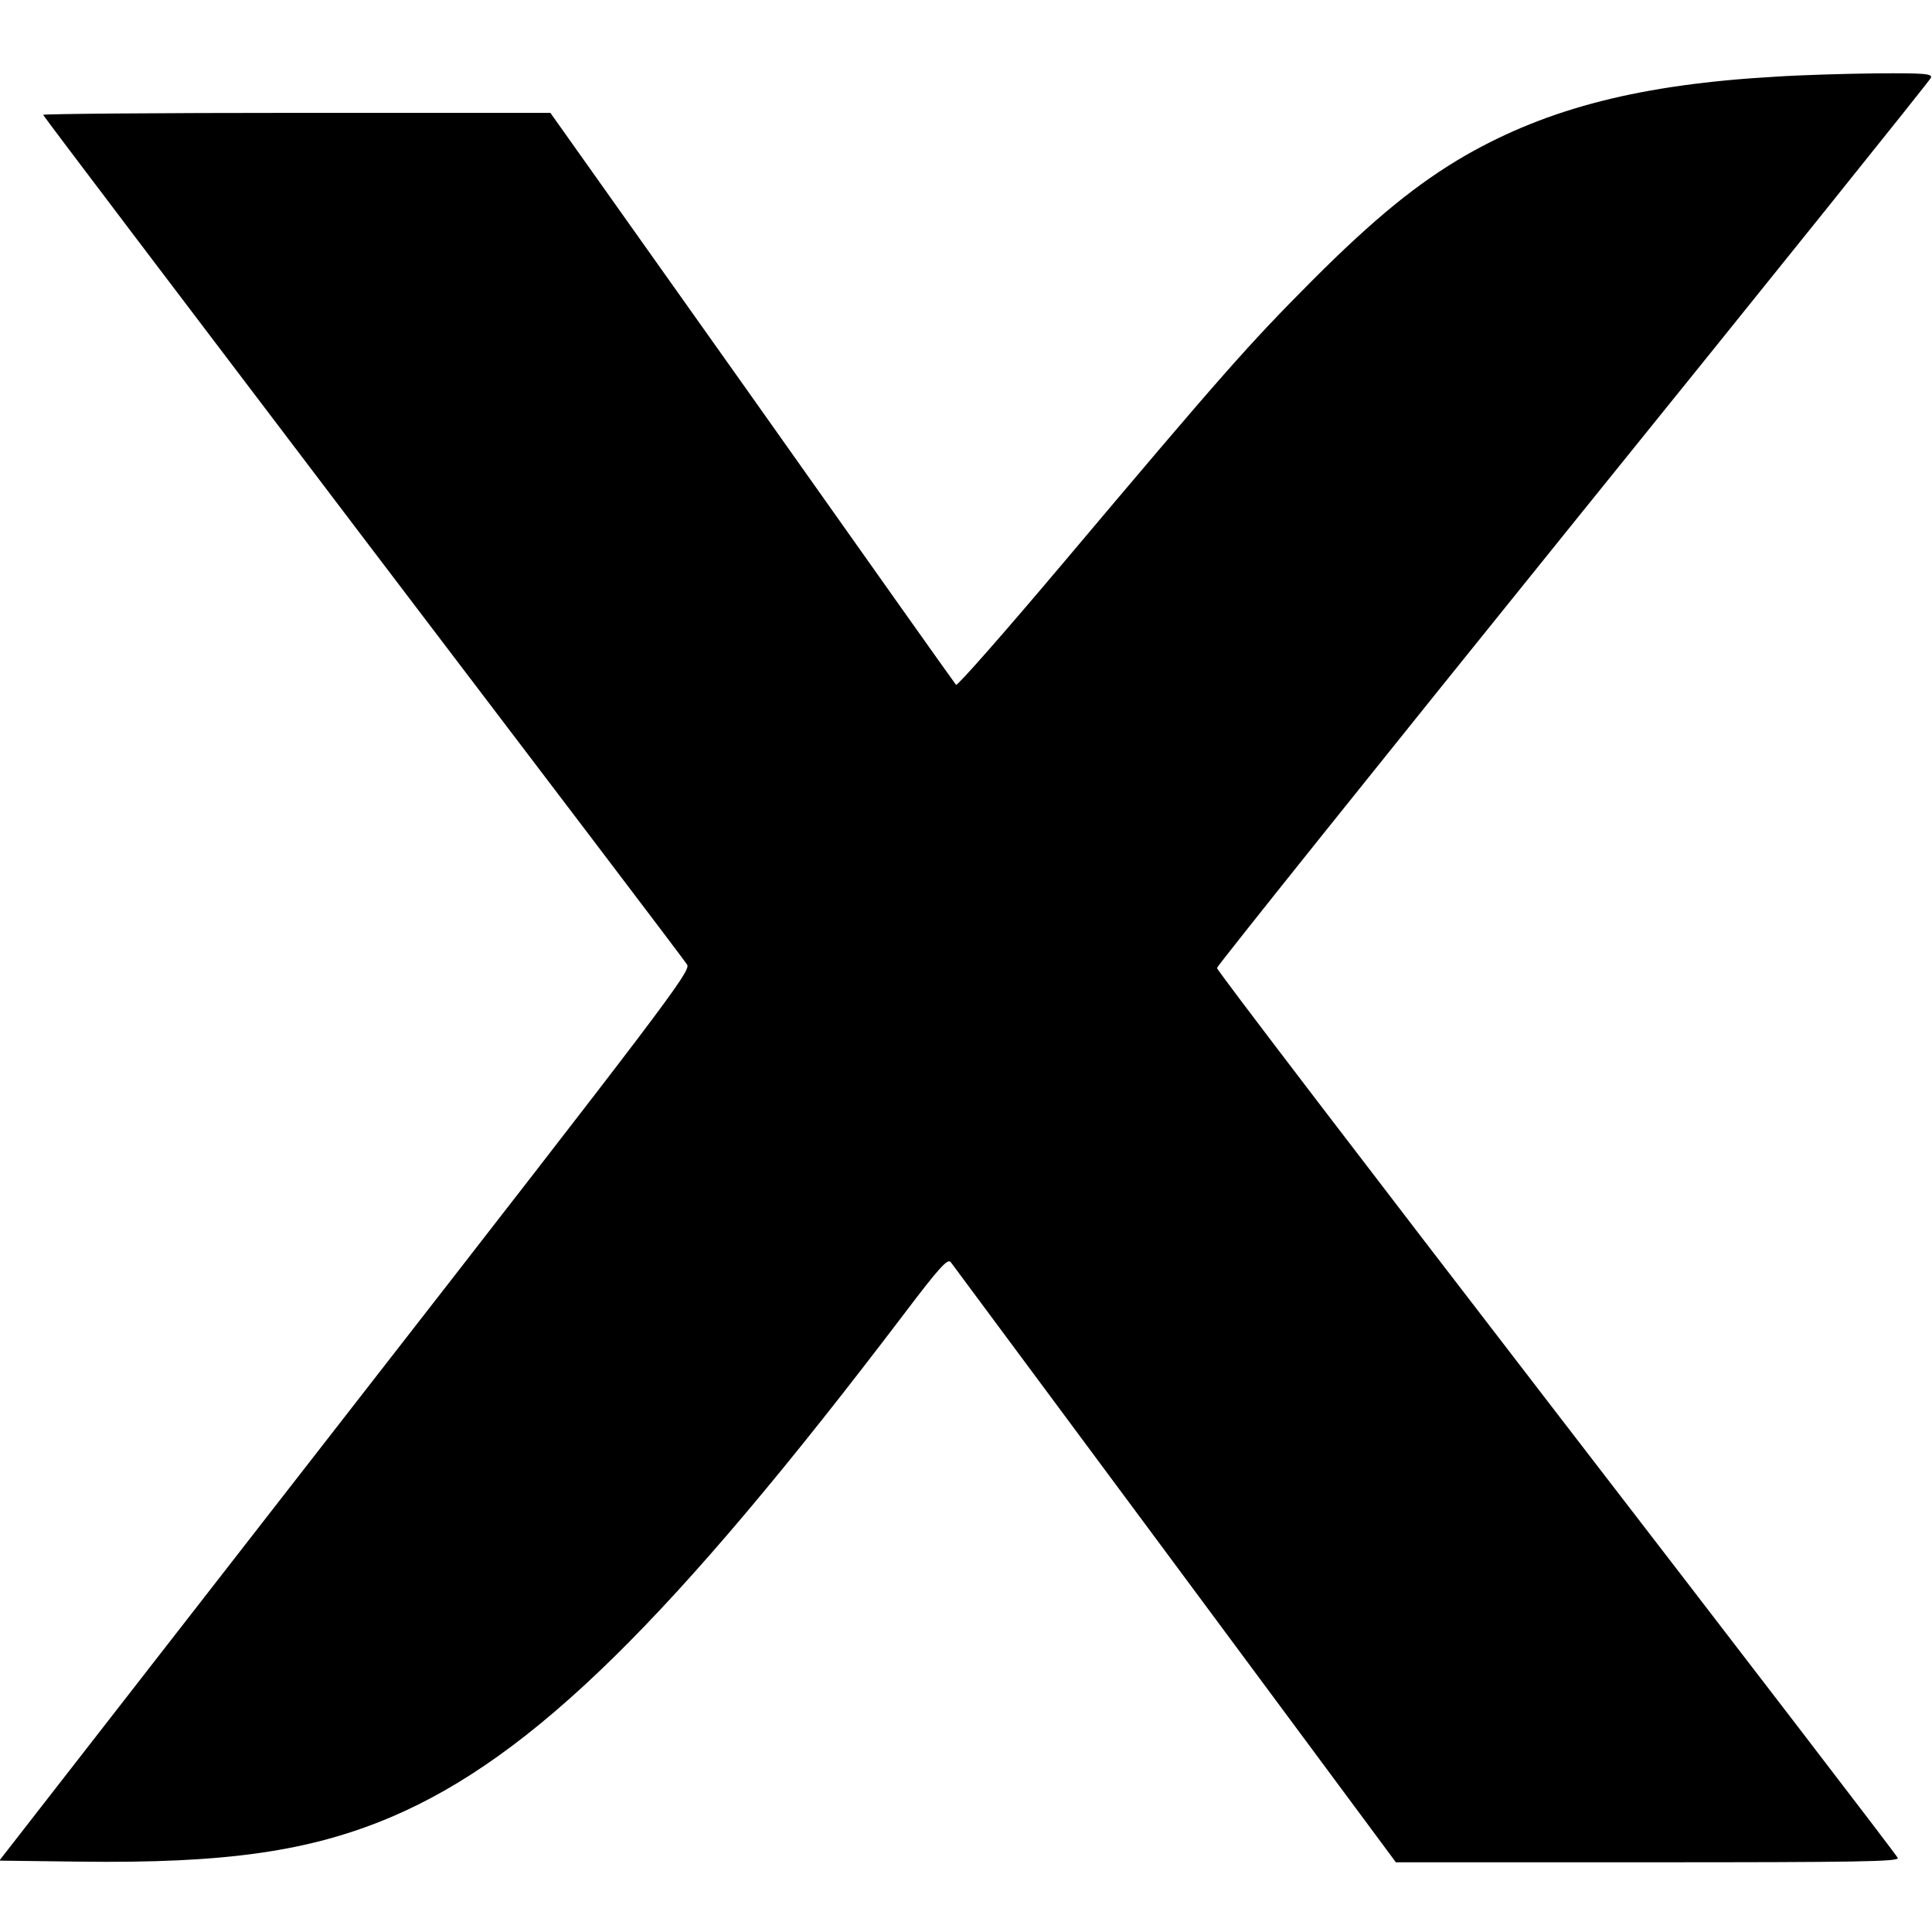 <?xml version="1.0" standalone="no"?>
<!DOCTYPE svg PUBLIC "-//W3C//DTD SVG 20010904//EN"
 "http://www.w3.org/TR/2001/REC-SVG-20010904/DTD/svg10.dtd">
<svg version="1.0" xmlns="http://www.w3.org/2000/svg"
 width="582pt" height="582pt" viewBox="0 0 582 582"
 preserveAspectRatio="xMidYMid meet">
<g transform="translate(0,582) scale(0.1,-0.1)"
fill="#000000" stroke="none">
<path d="M5349 5589 c-405 -23 -684 -94 -934 -237 -145 -84 -275 -190 -461
-376 -194 -195 -269 -280 -753 -854 -173 -205 -317 -369 -321 -365 -4 4 -280
394 -614 866 l-608 857 -764 0 c-420 0 -764 -3 -764 -6 0 -3 434 -575 963
-1272 530 -697 970 -1276 977 -1288 12 -19 -67 -123 -1030 -1360 l-1042 -1339
239 -3 c444 -6 698 31 943 135 424 181 845 595 1545 1517 103 136 130 166 139
154 6 -8 310 -418 676 -911 l665 -897 759 0 c632 0 757 2 753 13 -3 8 -466
611 -1029 1342 -562 730 -1023 1333 -1022 1339 1 7 484 610 1073 1340 590 730
1075 1334 1078 1342 4 12 -21 14 -163 13 -93 -1 -230 -5 -305 -10z"/>
</g>
</svg>
